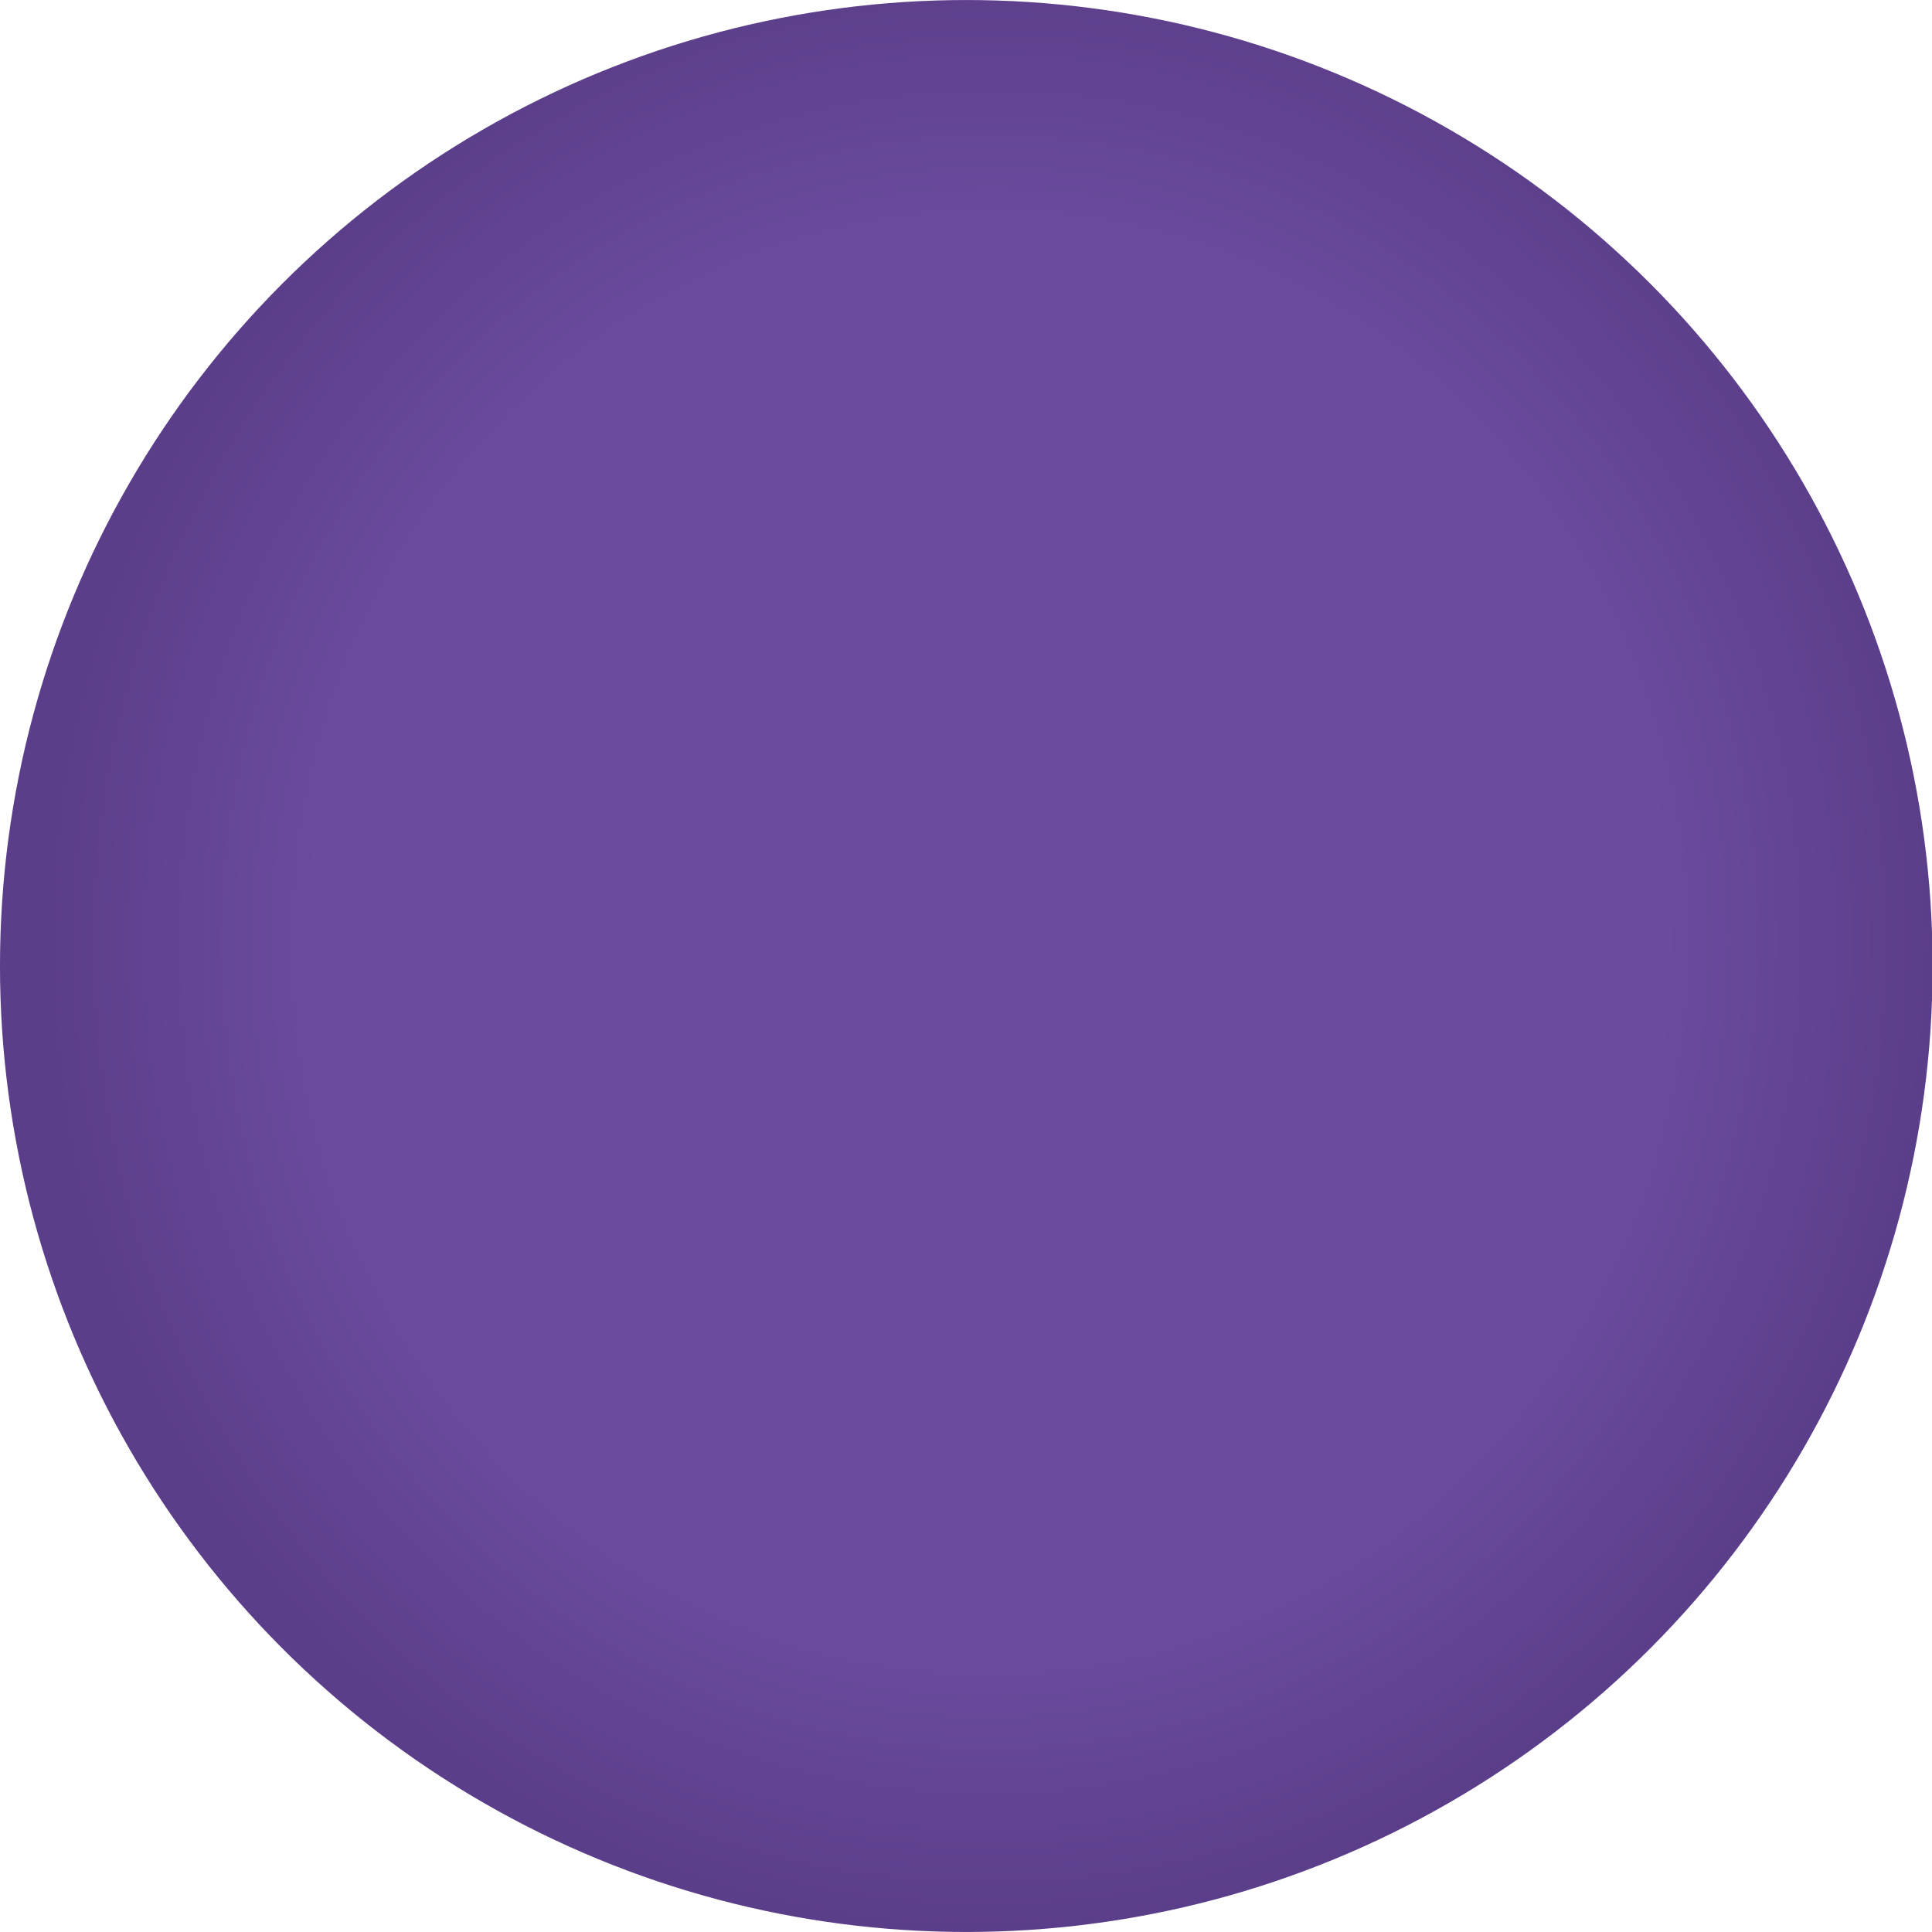 <?xml version="1.0" encoding="UTF-8" standalone="no"?>
<!-- Created with Inkscape (http://www.inkscape.org/) -->

<svg
   width="255"
   height="255"
   viewBox="0 0 67.469 67.469"
   version="1.1"
   id="svg1"
   xml:space="preserve"
   sodipodi:docname="disk-purple.svg"
   inkscape:version="1.4.2 (f4327f4, 2025-05-13)"
   xmlns:inkscape="http://www.inkscape.org/namespaces/inkscape"
   xmlns:sodipodi="http://sodipodi.sourceforge.net/DTD/sodipodi-0.dtd"
   xmlns:xlink="http://www.w3.org/1999/xlink"
   xmlns="http://www.w3.org/2000/svg"
   xmlns:svg="http://www.w3.org/2000/svg"><sodipodi:namedview
     id="namedview1"
     pagecolor="#ffffff"
     bordercolor="#000000"
     borderopacity="0.25"
     inkscape:showpageshadow="2"
     inkscape:pageopacity="0.0"
     inkscape:pagecheckerboard="0"
     inkscape:deskcolor="#d1d1d1"
     inkscape:zoom="3.2360534"
     inkscape:cx="127.47008"
     inkscape:cy="156.3633"
     inkscape:window-width="1718"
     inkscape:window-height="1360"
     inkscape:window-x="0"
     inkscape:window-y="0"
     inkscape:window-maximized="0"
     inkscape:current-layer="svg1" /><defs
     id="defs1"><linearGradient
       id="linearGradient1795"><stop
         style="stop-color:#6a4b9e;stop-opacity:1;"
         offset="0.714"
         id="stop1791" /><stop
         style="stop-color:#5b3e89;stop-opacity:1;"
         offset="1"
         id="stop1793" /></linearGradient><filter
       style="color-interpolation-filters:sRGB"
       id="filter7406"
       x="-0.167"
       y="-0.231"
       width="1.335"
       height="1.462"><feGaussianBlur
         stdDeviation="3.512"
         id="feGaussianBlur7408" /></filter><filter
       style="color-interpolation-filters:sRGB"
       id="filter7492"
       x="-0.161"
       y="-0.237"
       width="1.323"
       height="1.474"><feGaussianBlur
         stdDeviation="3.362"
         id="feGaussianBlur7490" /></filter><radialGradient
       xlink:href="#linearGradient1795"
       id="radialGradient11"
       gradientUnits="userSpaceOnUse"
       gradientTransform="matrix(-0.031,1.228,-1.163,-0.03,67.355,1.54)"
       cx="27.758"
       cy="25.495"
       fx="27.758"
       fy="25.495"
       r="33.593" /></defs><ellipse
     style="display:inline;mix-blend-mode:normal;fill:url(#radialGradient11);fill-opacity:1;stroke-width:3.182;stroke-linecap:round;paint-order:stroke fill markers"
     id="ellipse1057"
     cx="35.88"
     cy="35.861"
     rx="40.03"
     ry="40.255"
     transform="matrix(0.843,0,0,0.838,3.498,3.683)"
     inkscape:label="disk-purple" /></svg>
